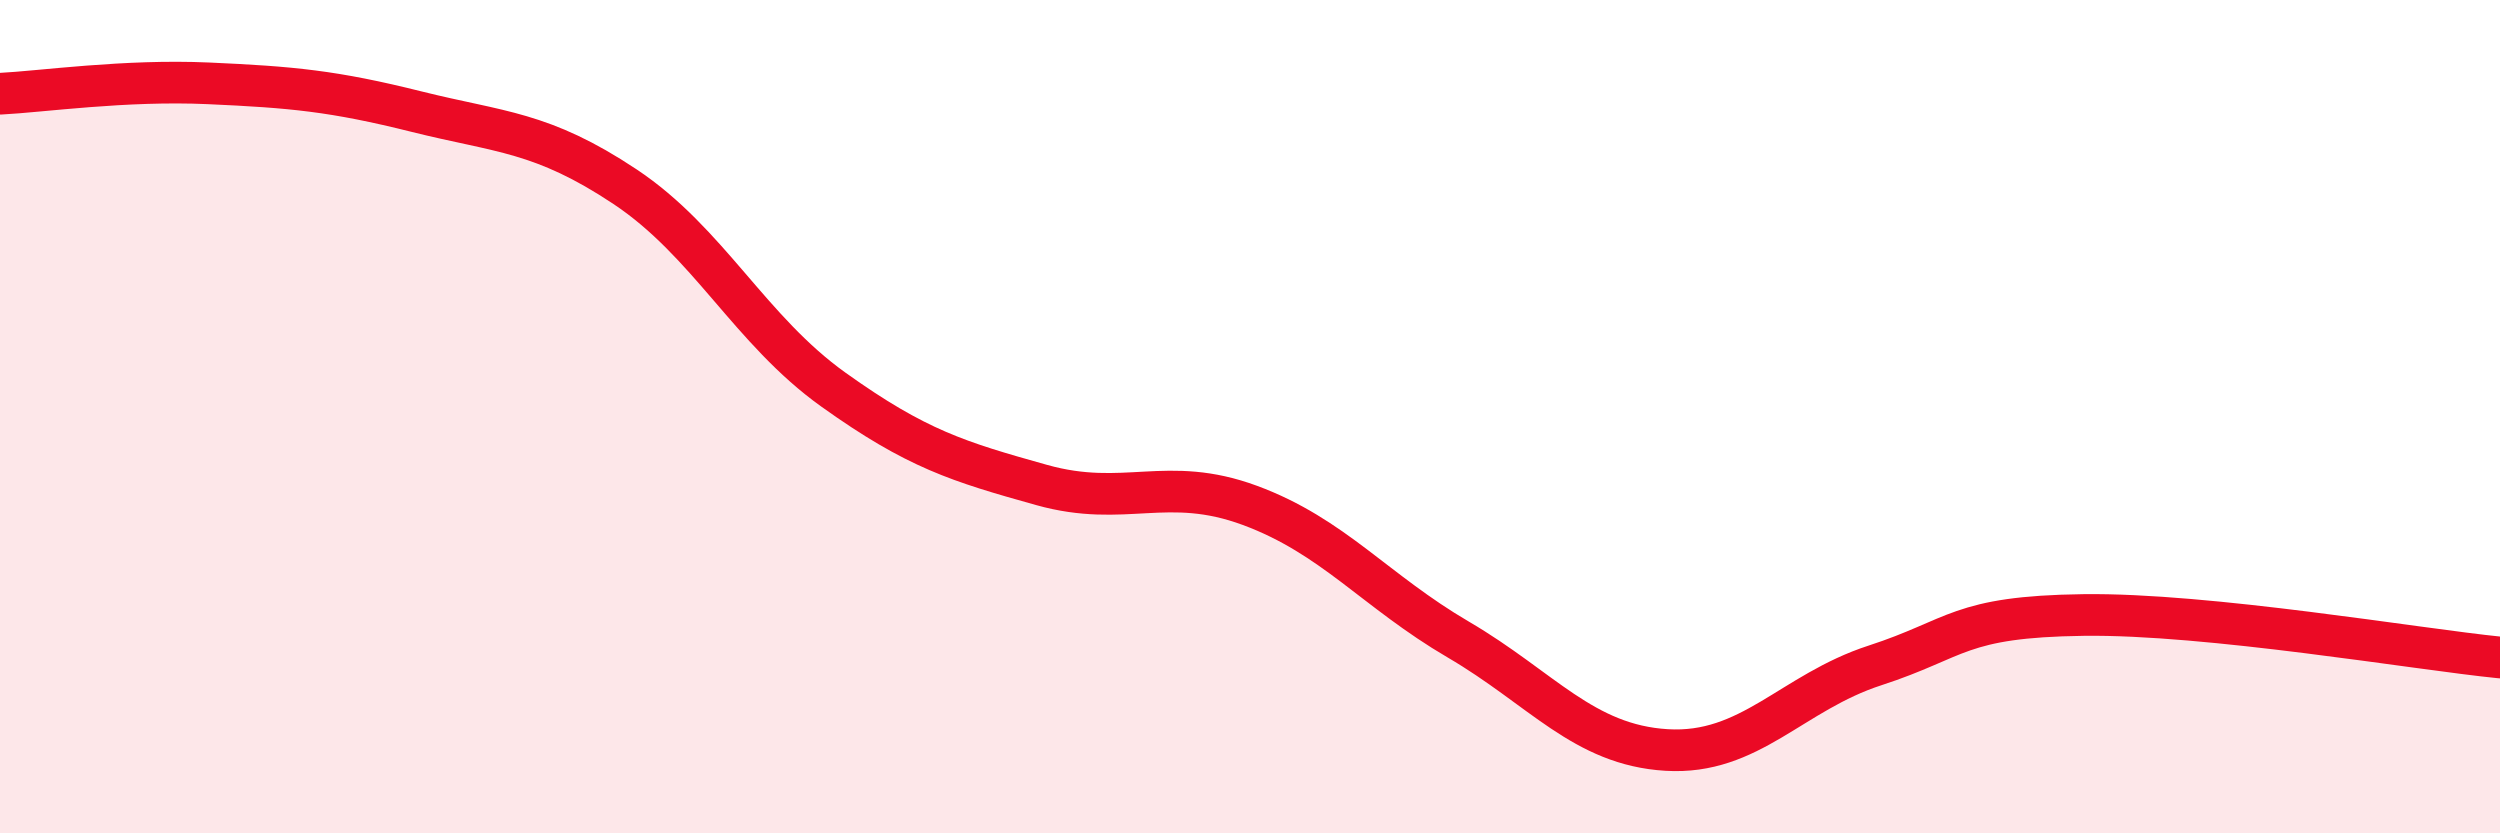 
    <svg width="60" height="20" viewBox="0 0 60 20" xmlns="http://www.w3.org/2000/svg">
      <path
        d="M 0,2.25 C 1,2.2 3,1.91 5,2 C 7,2.09 8,2.18 10,2.68 C 12,3.18 13,3.15 15,4.48 C 17,5.81 18,7.92 20,9.35 C 22,10.78 23,11.08 25,11.64 C 27,12.2 28,11.39 30,12.13 C 32,12.87 33,14.18 35,15.35 C 37,16.52 38,17.88 40,18 C 42,18.12 43,16.62 45,15.97 C 47,15.32 47,14.8 50,14.76 C 53,14.72 58,15.58 60,15.78L60 20L0 20Z"
        fill="#EB0A25"
        opacity="0.1"
        stroke-linecap="round"
        stroke-linejoin="round"
      />
      <path
        d="M 0,2.25 C 1,2.2 3,1.91 5,2 C 7,2.09 8,2.18 10,2.68 C 12,3.18 13,3.15 15,4.48 C 17,5.81 18,7.92 20,9.35 C 22,10.78 23,11.08 25,11.64 C 27,12.2 28,11.39 30,12.13 C 32,12.87 33,14.18 35,15.35 C 37,16.52 38,17.88 40,18 C 42,18.12 43,16.62 45,15.97 C 47,15.32 47,14.8 50,14.76 C 53,14.72 58,15.58 60,15.78"
        stroke="#EB0A25"
        stroke-width="1"
        fill="none"
        stroke-linecap="round"
        stroke-linejoin="round"
      />
    </svg>
  